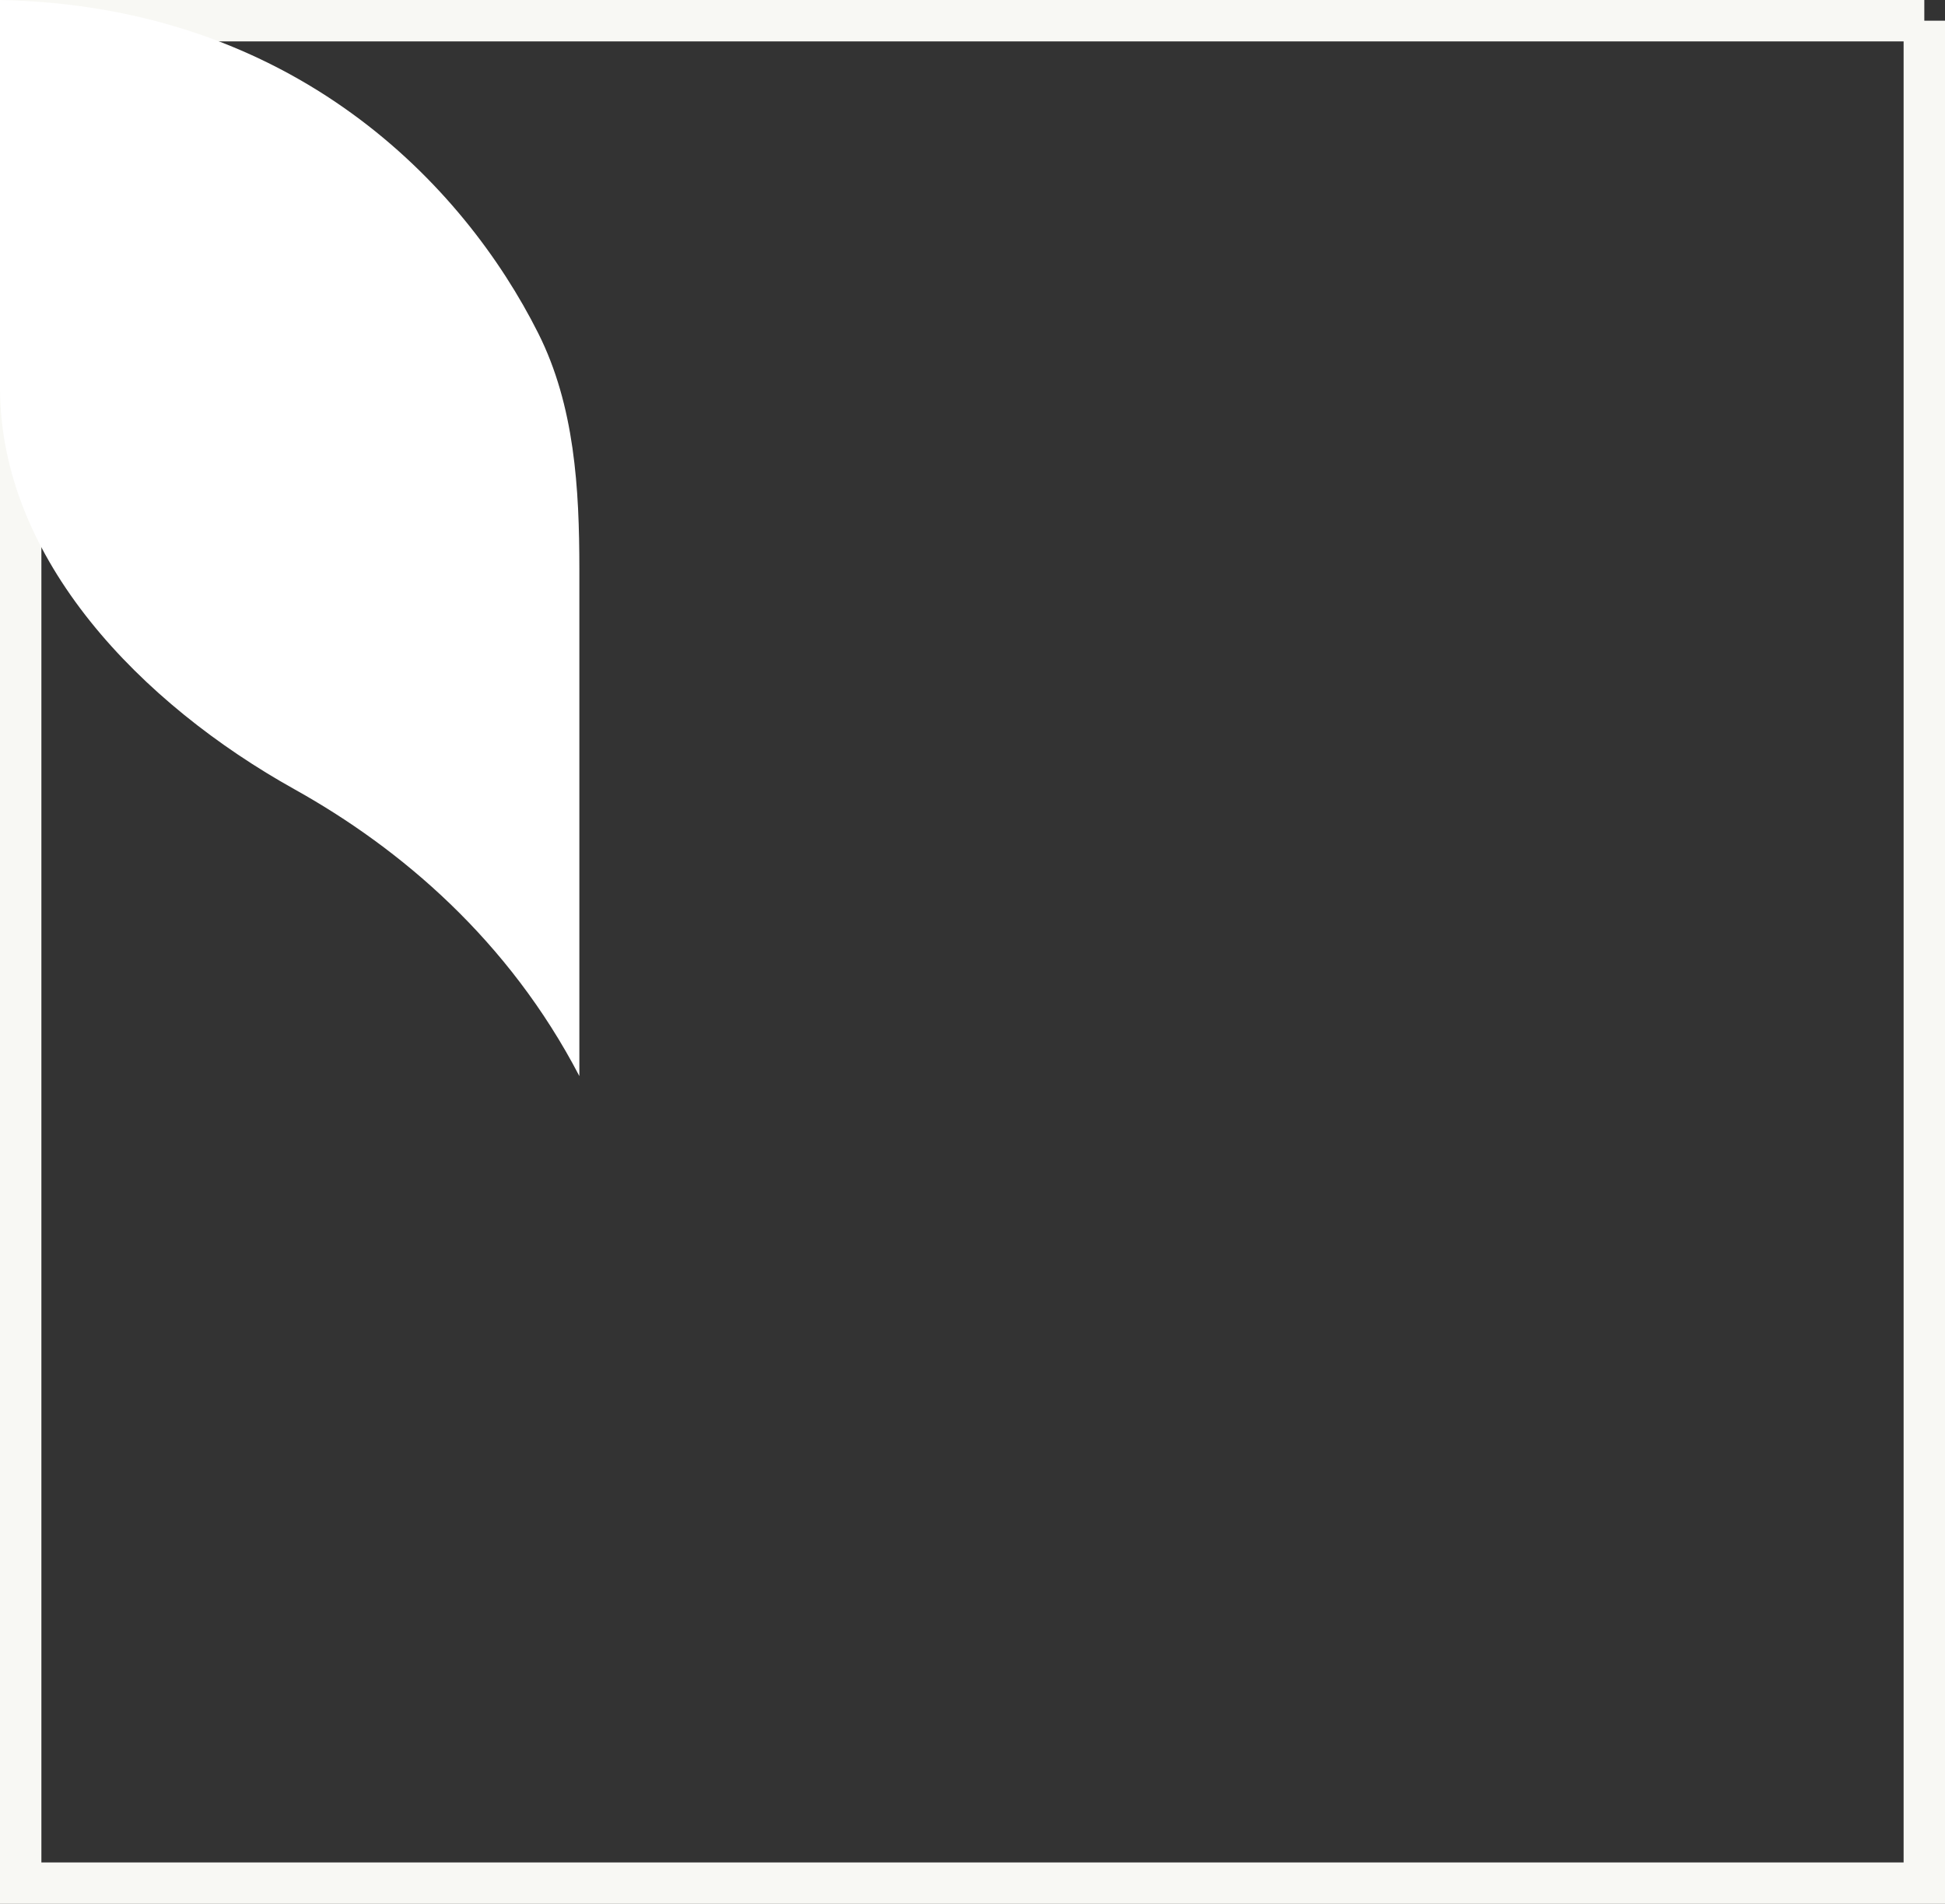 <svg xmlns="http://www.w3.org/2000/svg" data-bbox="0 0 46.5 45.5" viewBox="0 0 47 46" height="46" width="47" data-type="ugc"><rect x="0" y="0" width="47" height="46" fill="#333333" stroke="none"/><g><path stroke="#F8F8F4" d="M46.5.5v45H.5V.5h46z" fill="none"></path><path fill="#ffffff" d="M14 26c-1.706-3.276-4.307-5.494-6.886-6.931C3.437 17.019 0 13.529 0 9.364V0c7.115.143 11.208 4.472 13.005 8.049.882 1.754.995 3.75.995 5.708V26Z"></path></g></svg>